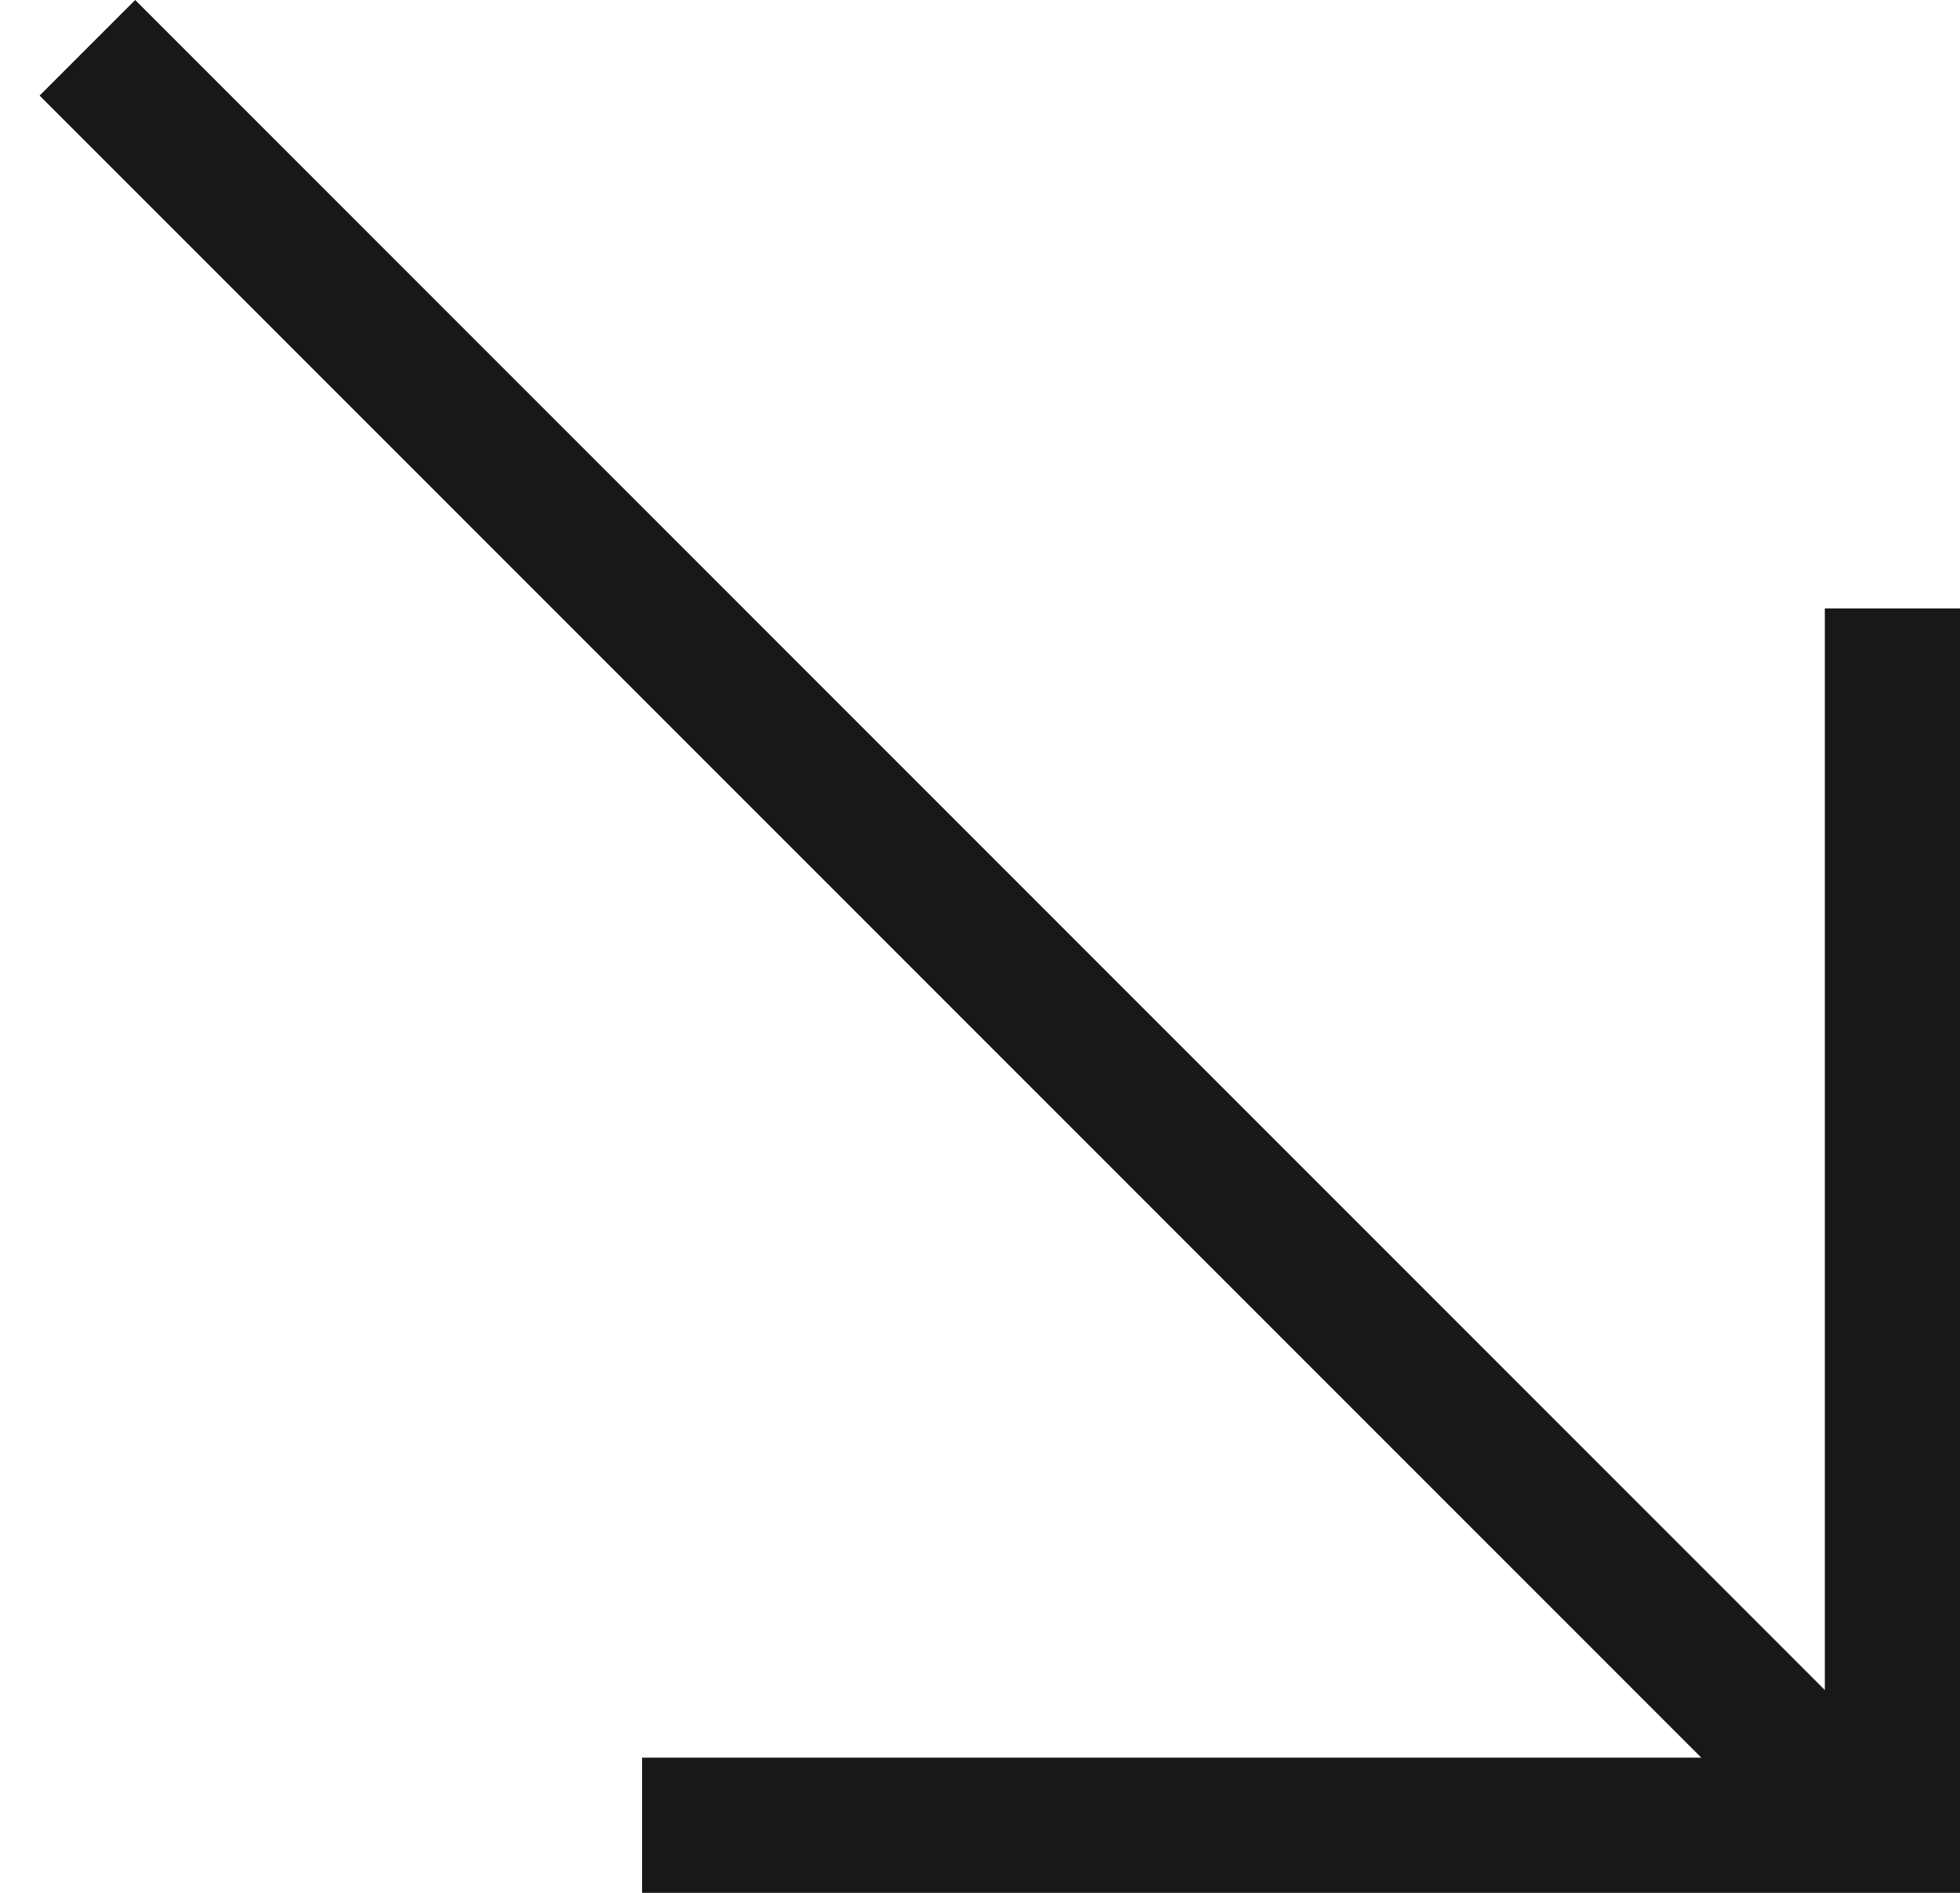 <?xml version="1.0" encoding="UTF-8"?> <svg xmlns="http://www.w3.org/2000/svg" width="29" height="28" viewBox="0 0 29 28" fill="none"> <line x1="28" y1="9" x2="28" y2="26.5" stroke="#181818" stroke-width="2"></line> <line x1="29" y1="27" x2="9.5" y2="27" stroke="#181818" stroke-width="2"></line> <line x1="27.293" y1="26.707" x2="1.293" y2="0.707" stroke="#181818" stroke-width="2"></line> </svg> 